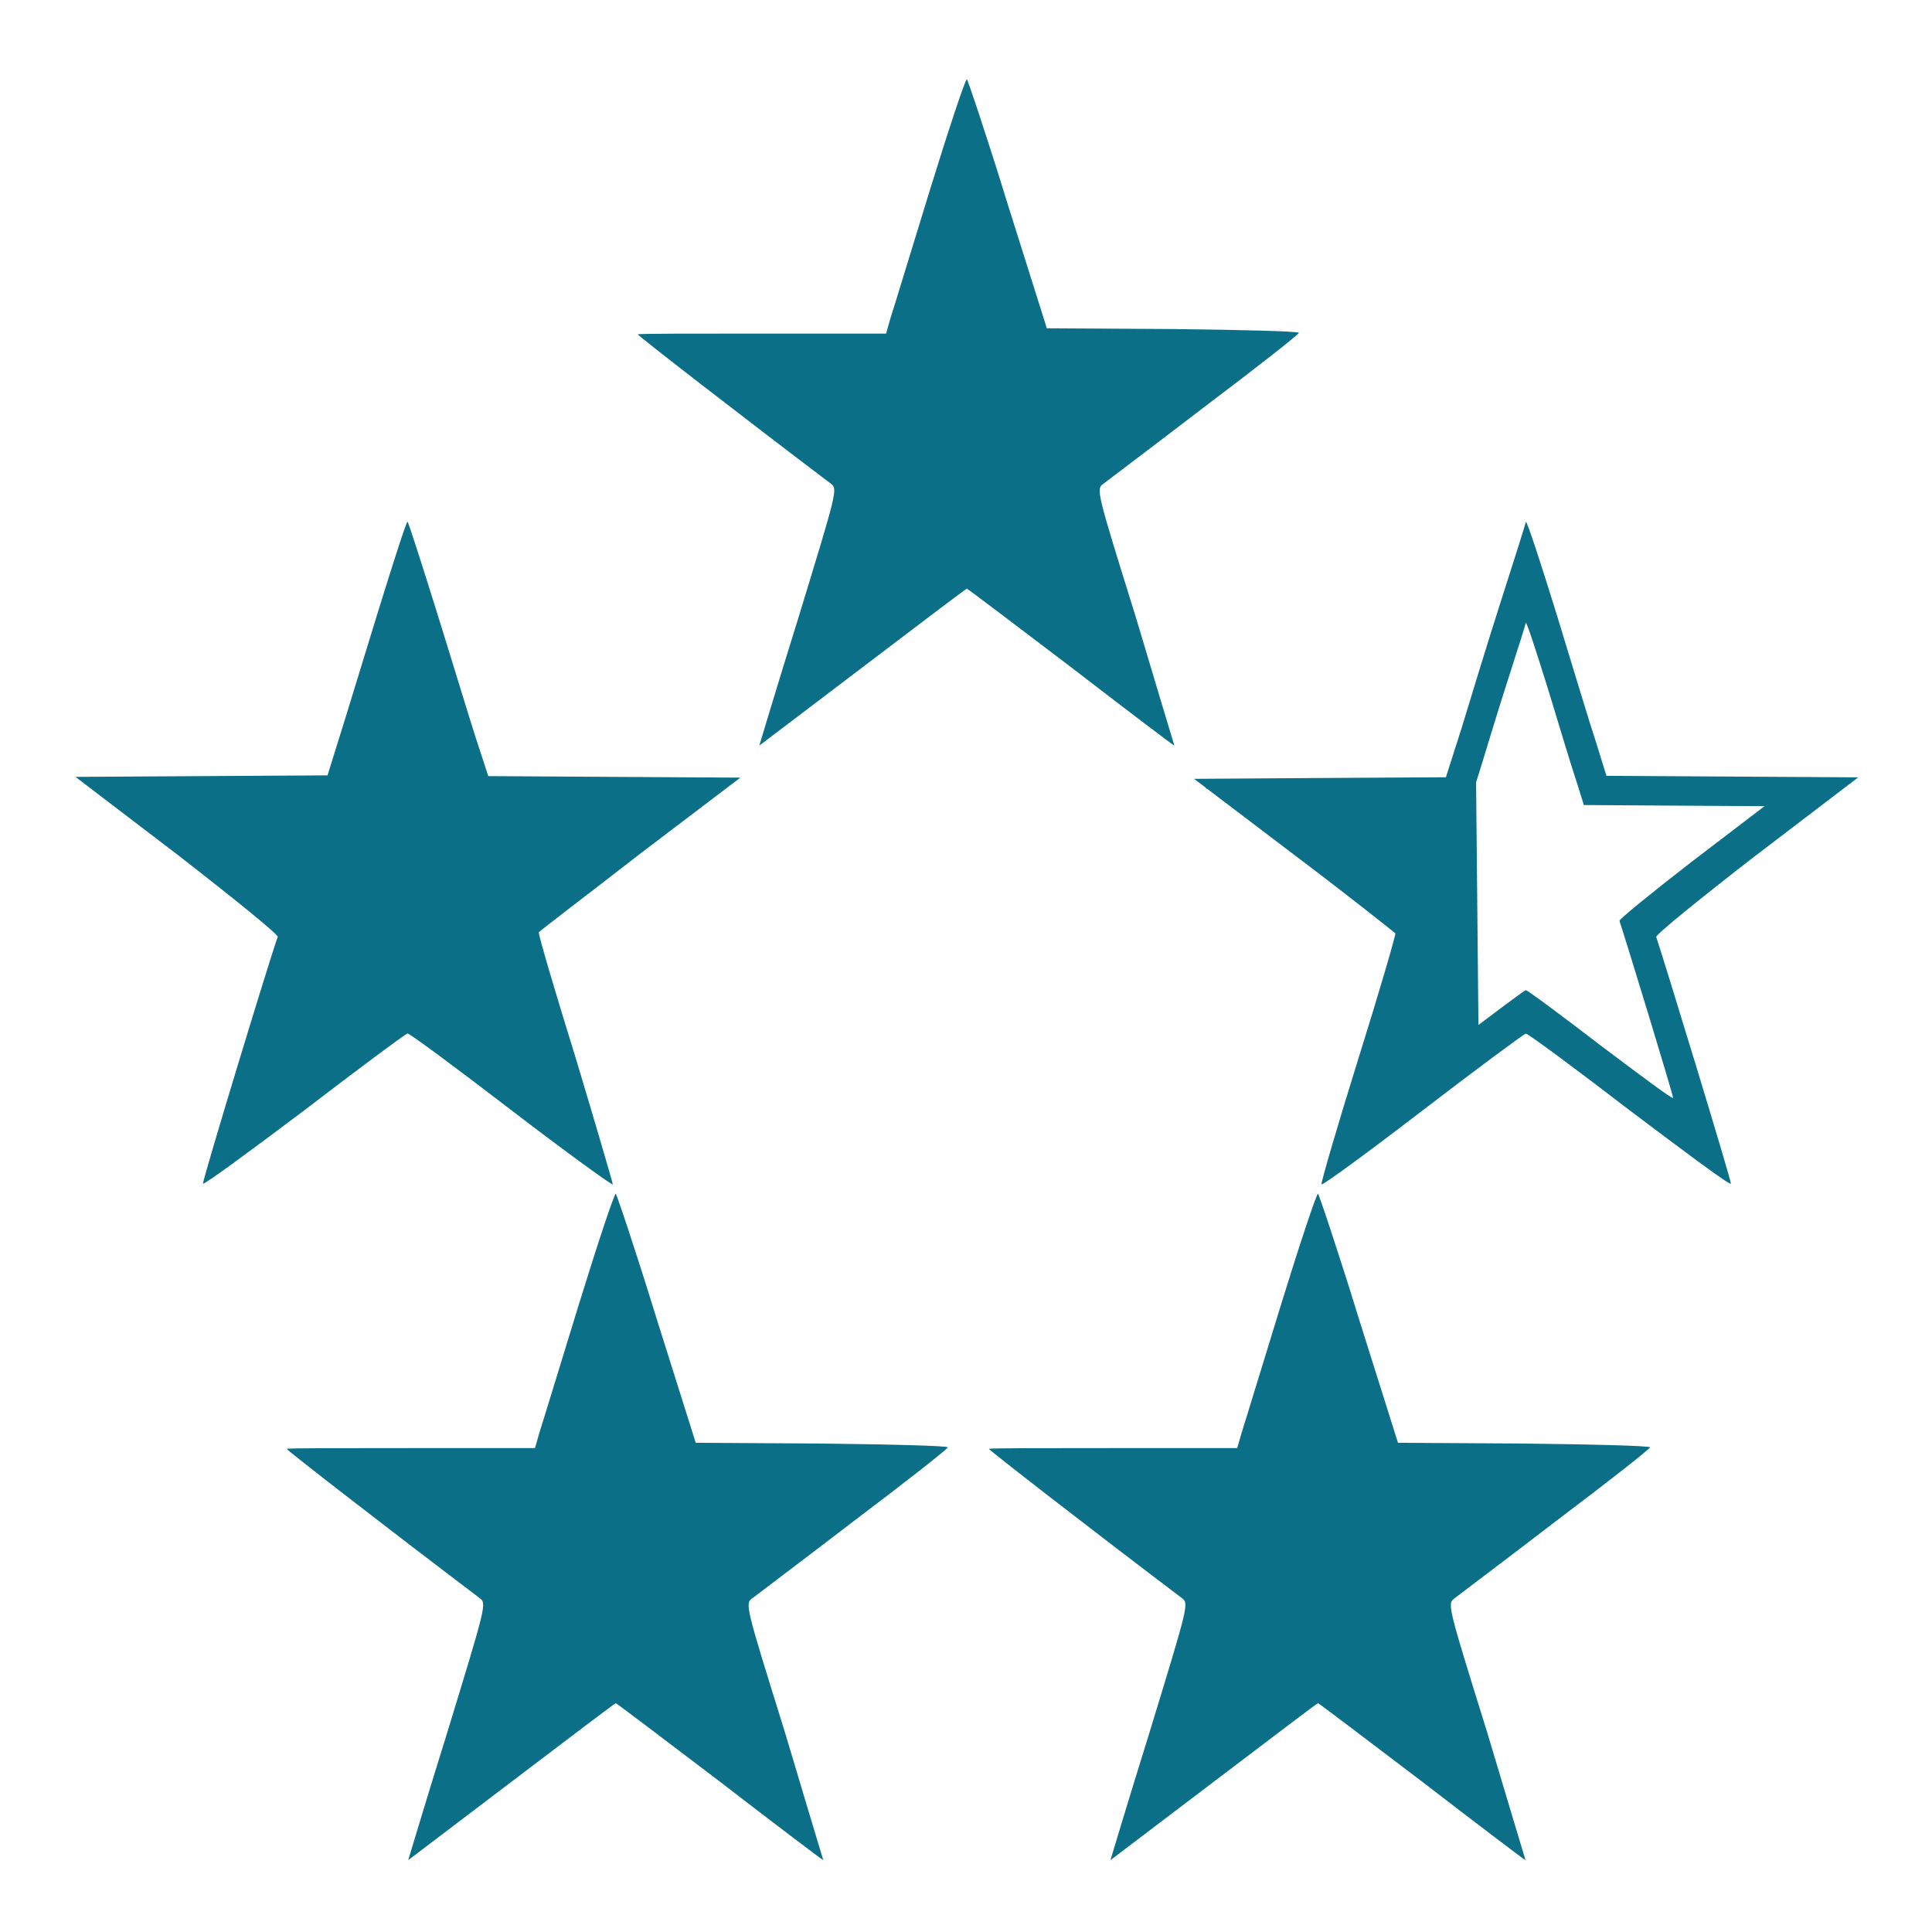 <?xml version="1.0" encoding="UTF-8"?><svg id="Layer_1" xmlns="http://www.w3.org/2000/svg" viewBox="0 0 256 256"><defs><style>.cls-1{fill:#0a6f87;stroke-width:0px;}</style></defs><path class="cls-1" d="M155.61,98.8s-2.3-7.6-5.1-17c-5.2-16.7-5.3-17-4.3-17.7.5-.4,6.5-4.9,13.4-10.2,6.9-5.2,12.5-9.6,12.5-9.8s-7.5-.4-16.7-.5l-16.7-.1-5.2-16.5c-2.8-9.1-5.3-16.5-5.4-16.5-.2,0-2.4,6.6-4.9,14.7-2.5,8.1-4.8,15.7-5.2,16.9l-.6,2.1h-16.4c-9,0-16.4,0-16.5.1-.1.1,14.1,11.1,25.6,19.8.9.7.8,1-4.3,17.7-2.9,9.3-5.2,17-5.2,17,0,0,6.2-4.7,13.7-10.4,7.5-5.7,13.7-10.4,13.8-10.4s6.3,4.7,13.8,10.4c7.4,5.7,13.6,10.4,13.7,10.4Z"/><path class="cls-1" d="M92.19,191.18l-5.2-16.5c-2.8-9.1-5.3-16.5-5.4-16.5-.2,0-2.4,6.6-4.9,14.7-2.5,8.1-4.8,15.7-5.2,16.9l-.6,2.1h-16.4c-9,0-16.4,0-16.5.1s14.1,11.1,25.6,19.8c.9.7.8,1-4.3,17.7-2.9,9.3-5.2,17-5.2,17,0,0,6.2-4.7,13.7-10.4,7.5-5.7,13.7-10.4,13.8-10.4s6.3,4.7,13.8,10.4c7.4,5.7,13.6,10.4,13.7,10.4,0,0-2.3-7.6-5.1-17-5.2-16.7-5.3-17-4.3-17.7.5-.4,6.5-4.9,13.4-10.2,6.9-5.2,12.5-9.6,12.5-9.8s-7.5-.4-16.7-.5l-16.7-.1Z"/><path class="cls-1" d="M185.24,191.18l-5.2-16.5c-2.8-9.1-5.3-16.5-5.4-16.5-.2,0-2.4,6.6-4.9,14.7-2.5,8.1-4.8,15.7-5.2,16.9l-.6,2.1h-16.4c-9,0-16.4,0-16.5.1-.1.1,14.1,11.1,25.6,19.8.9.7.8,1-4.3,17.7-2.9,9.3-5.2,17-5.2,17,0,0,6.2-4.7,13.7-10.4,7.5-5.7,13.7-10.4,13.8-10.4s6.3,4.7,13.8,10.4c7.4,5.7,13.6,10.4,13.7,10.4,0,0-2.3-7.6-5.1-17-5.2-16.7-5.3-17-4.3-17.7.5-.4,6.5-4.9,13.4-10.2,6.9-5.2,12.5-9.6,12.5-9.8s-7.5-.4-16.7-.5l-16.7-.1Z"/><path class="cls-1" d="M40.3,147.14c7.3-5.6,13.5-10.2,13.7-10.2.3,0,6.5,4.6,13.8,10.2,7.3,5.6,13.4,10,13.4,9.8s-2.2-7.7-4.9-16.7c-2.8-9-5-16.5-4.9-16.7.1-.2,6.2-4.8,13.4-10.4l13.3-10.1-16.7-.1-16.7-.1-1.7-5.2c-.9-2.8-3.2-10.4-5.2-16.8-2-6.4-3.7-11.7-3.8-11.7-.1-.2-1.9,5.4-4,12.2s-4.4,14.4-5.2,16.9l-1.4,4.5-16.7.1-16.7.1,13.5,10.3c7.6,5.9,13.4,10.6,13.3,10.9-.9,2.4-10,32.3-9.9,32.7.1.2,6.1-4.2,13.4-9.7Z"/><path class="cls-1" d="M232.74,113.29l13.49-10.29-16.69-.1-16.68-.1-1.39-4.49c-.8-2.4-3.1-10-5.2-16.89-2.1-6.79-3.9-12.29-4.09-12.29,0,.21-1.5,4.89-3.29,10.49-1.8,5.6-4.1,13.19-5.2,16.79l-2.1,6.58-16.68.1-16.69.11,1.56,1.18h-.05s.49.34.49.34l11.28,8.56c7.3,5.5,13.29,10.29,13.39,10.39.1.1-2.1,7.69-4.89,16.58-2.8,8.99-4.99,16.48-4.89,16.68.1.2,6.09-4.19,13.39-9.79,7.29-5.6,13.49-10.18,13.68-10.18.3,0,6.5,4.59,13.78,10.18,7.3,5.5,13.29,9.99,13.39,9.69.1-.3-9.09-30.36-9.89-32.67-.1-.3,5.69-4.99,13.29-10.89ZM221.69,145.48c-.07.21-4.37-3.02-9.61-6.96-5.23-4.01-9.68-7.32-9.9-7.32-.11,0-2.72,1.92-6.28,4.62l-.31-32.17.5-1.57c.79-2.58,2.43-8.03,3.73-12.05,1.3-4.01,2.36-7.39,2.36-7.52.15,0,1.43,3.94,2.95,8.82,1.5,4.95,3.15,10.4,3.73,12.12l1.01,3.22,11.97.08,11.97.07-9.68,7.39c-5.45,4.23-9.61,7.6-9.54,7.82.57,1.64,7.18,23.23,7.1,23.45Z"/></svg>